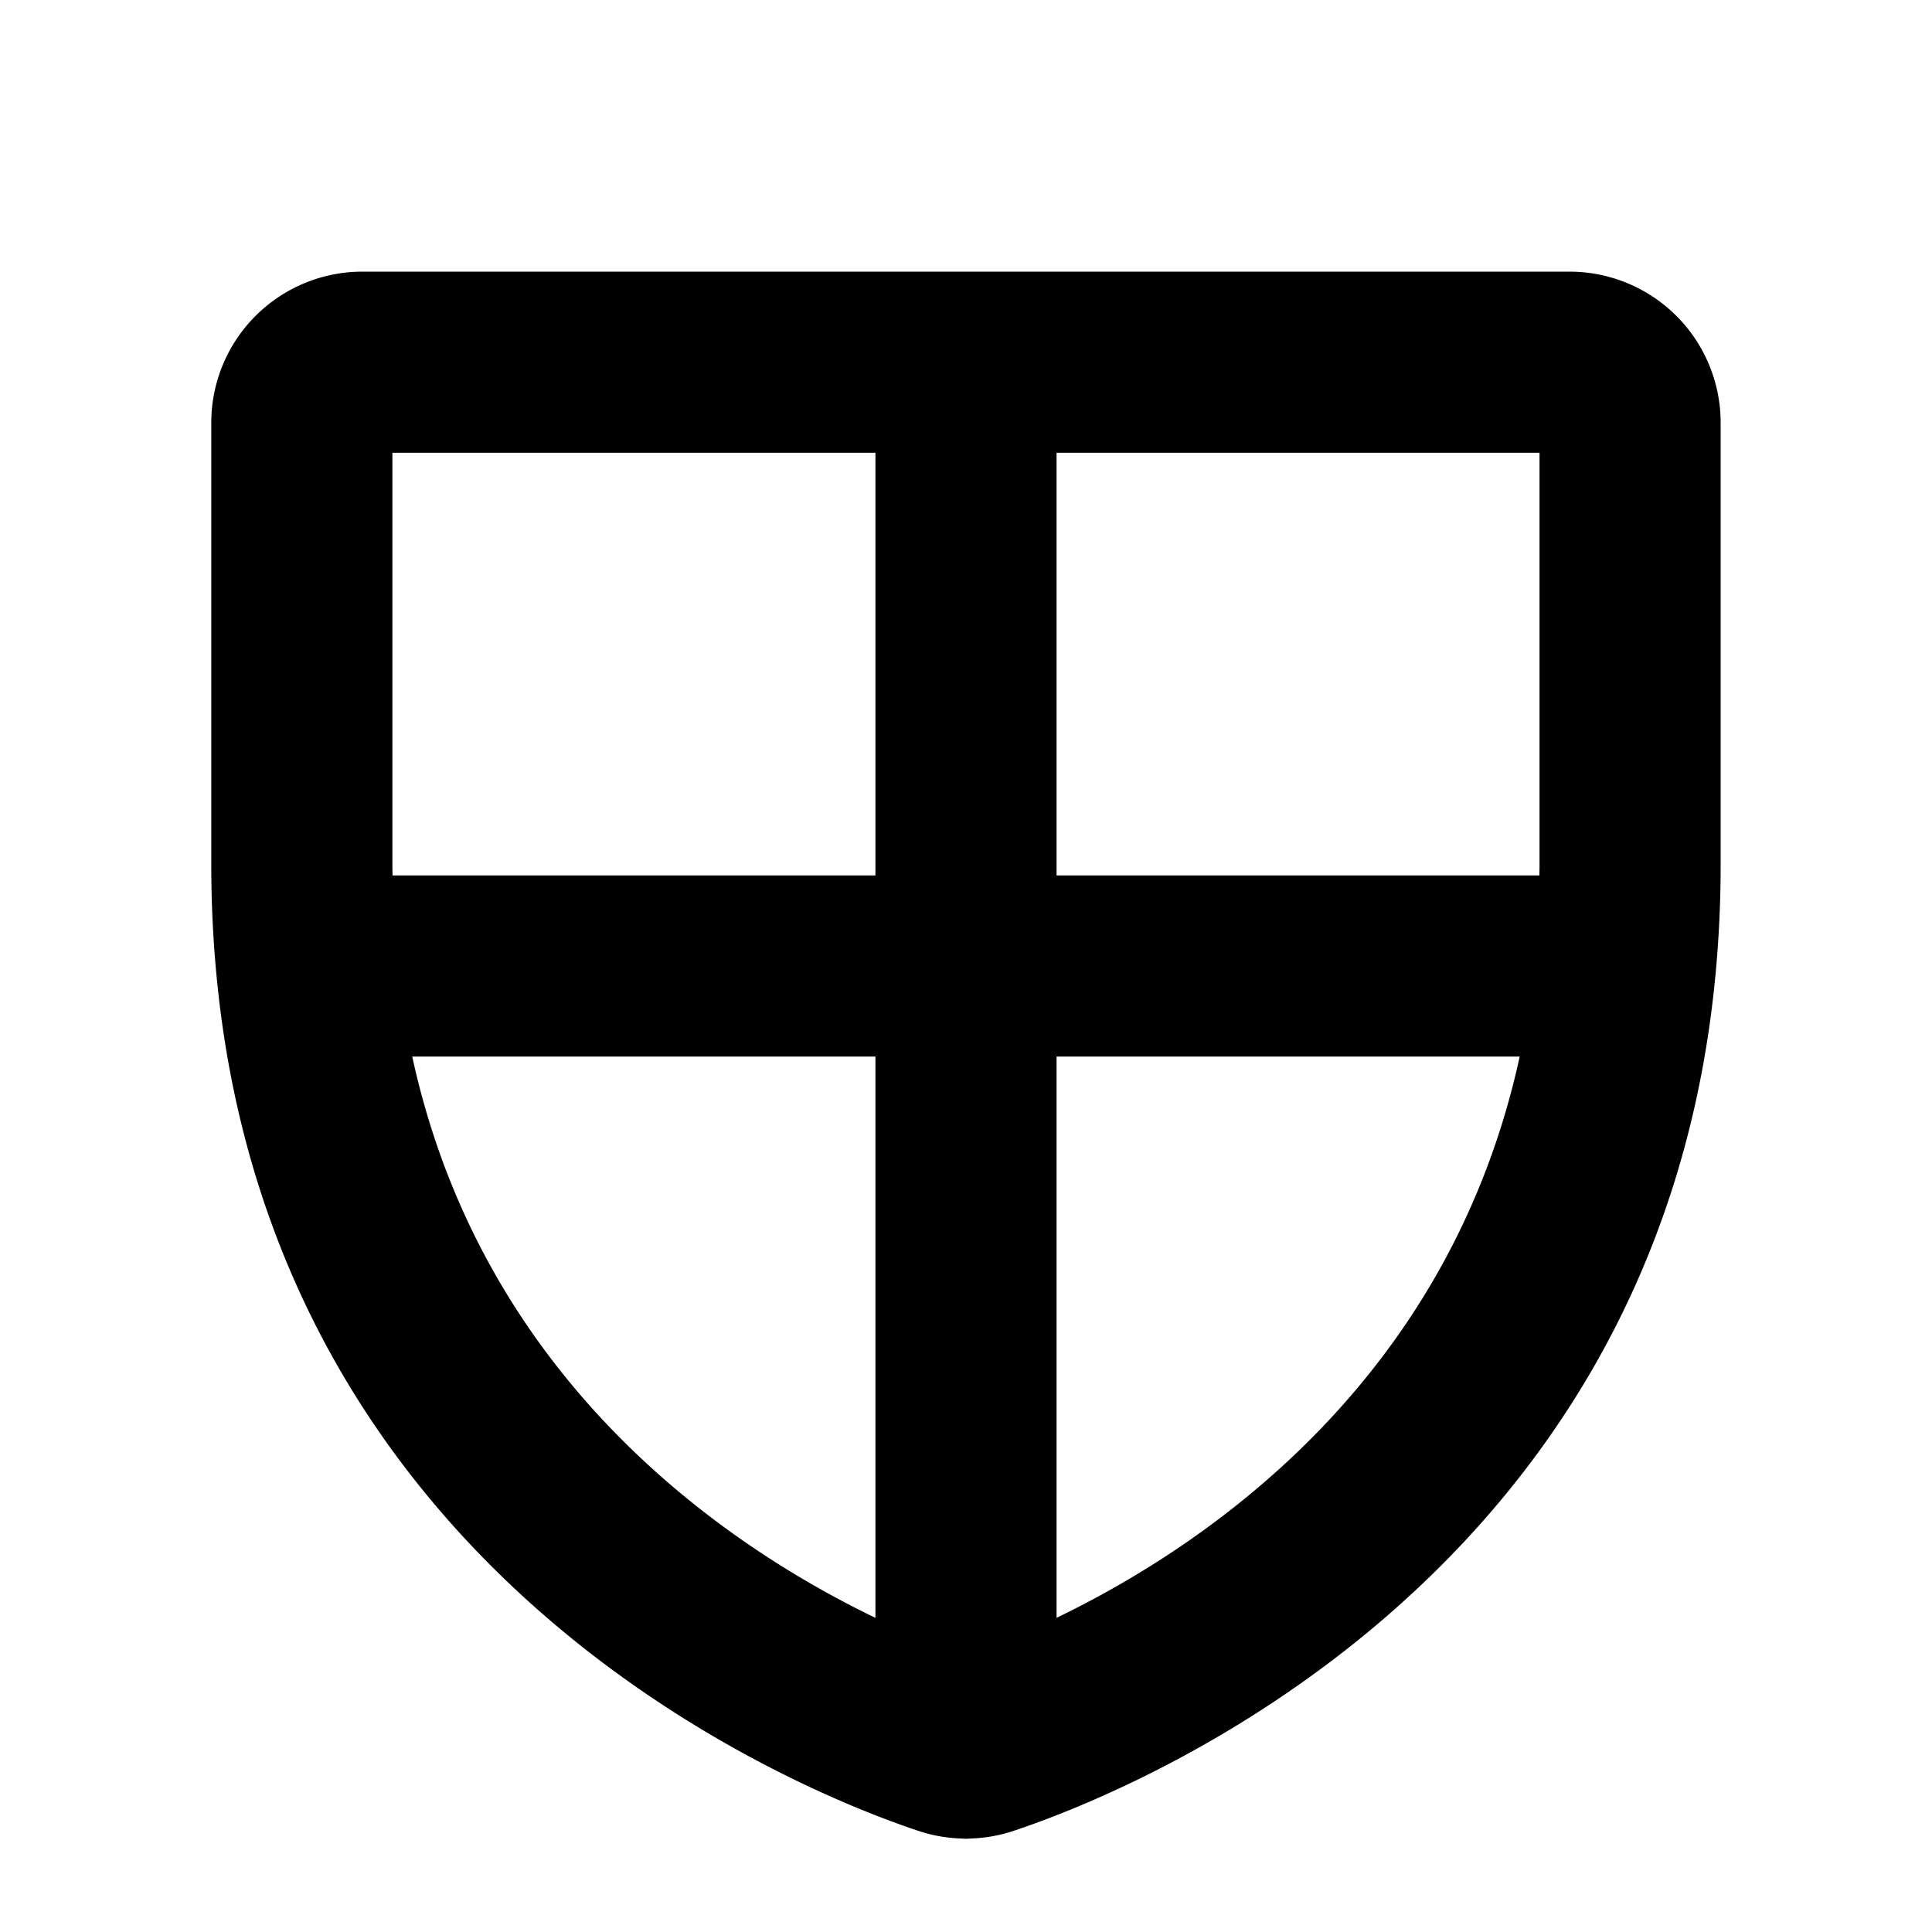 <?xml version="1.0" encoding="utf-8"?><!-- Скачано с сайта svg4.ru / Downloaded from svg4.ru -->
<svg fill="#000000" width="800px" height="800px" viewBox="0 0 256 256" id="Flat" xmlns="http://www.w3.org/2000/svg">
  <path d="M227.995,114.662v-58.667a20.023,20.023,0,0,0-20-20h-160a20.023,20.023,0,0,0-20,20v58.667c0,5.022.245,9.85.685,14.512.003.031.006.062.009.094,7.696,80.866,78.274,108.45,93.073,113.355a19.808,19.808,0,0,0,5.587.988c.217.011.431.033.651.033.233,0,.461-.022.692-.035a19.794,19.794,0,0,0,5.535-.986c14.799-4.906,85.366-32.485,93.072-113.334.005-.047.009-.095.014-.142C227.751,124.493,227.995,119.674,227.995,114.662Zm-24,0c0,.45-.013.891-.017,1.338H140V59.995h63.995Zm-152-54.667H116V116H52.012c-.004-.447-.017-.887-.017-1.338ZM54.623,140H116v74.374C96.365,204.907,64.01,183.16,54.623,140ZM140,214.369V140h61.366C191.98,183.152,159.636,204.899,140,214.369Z"/>
</svg>